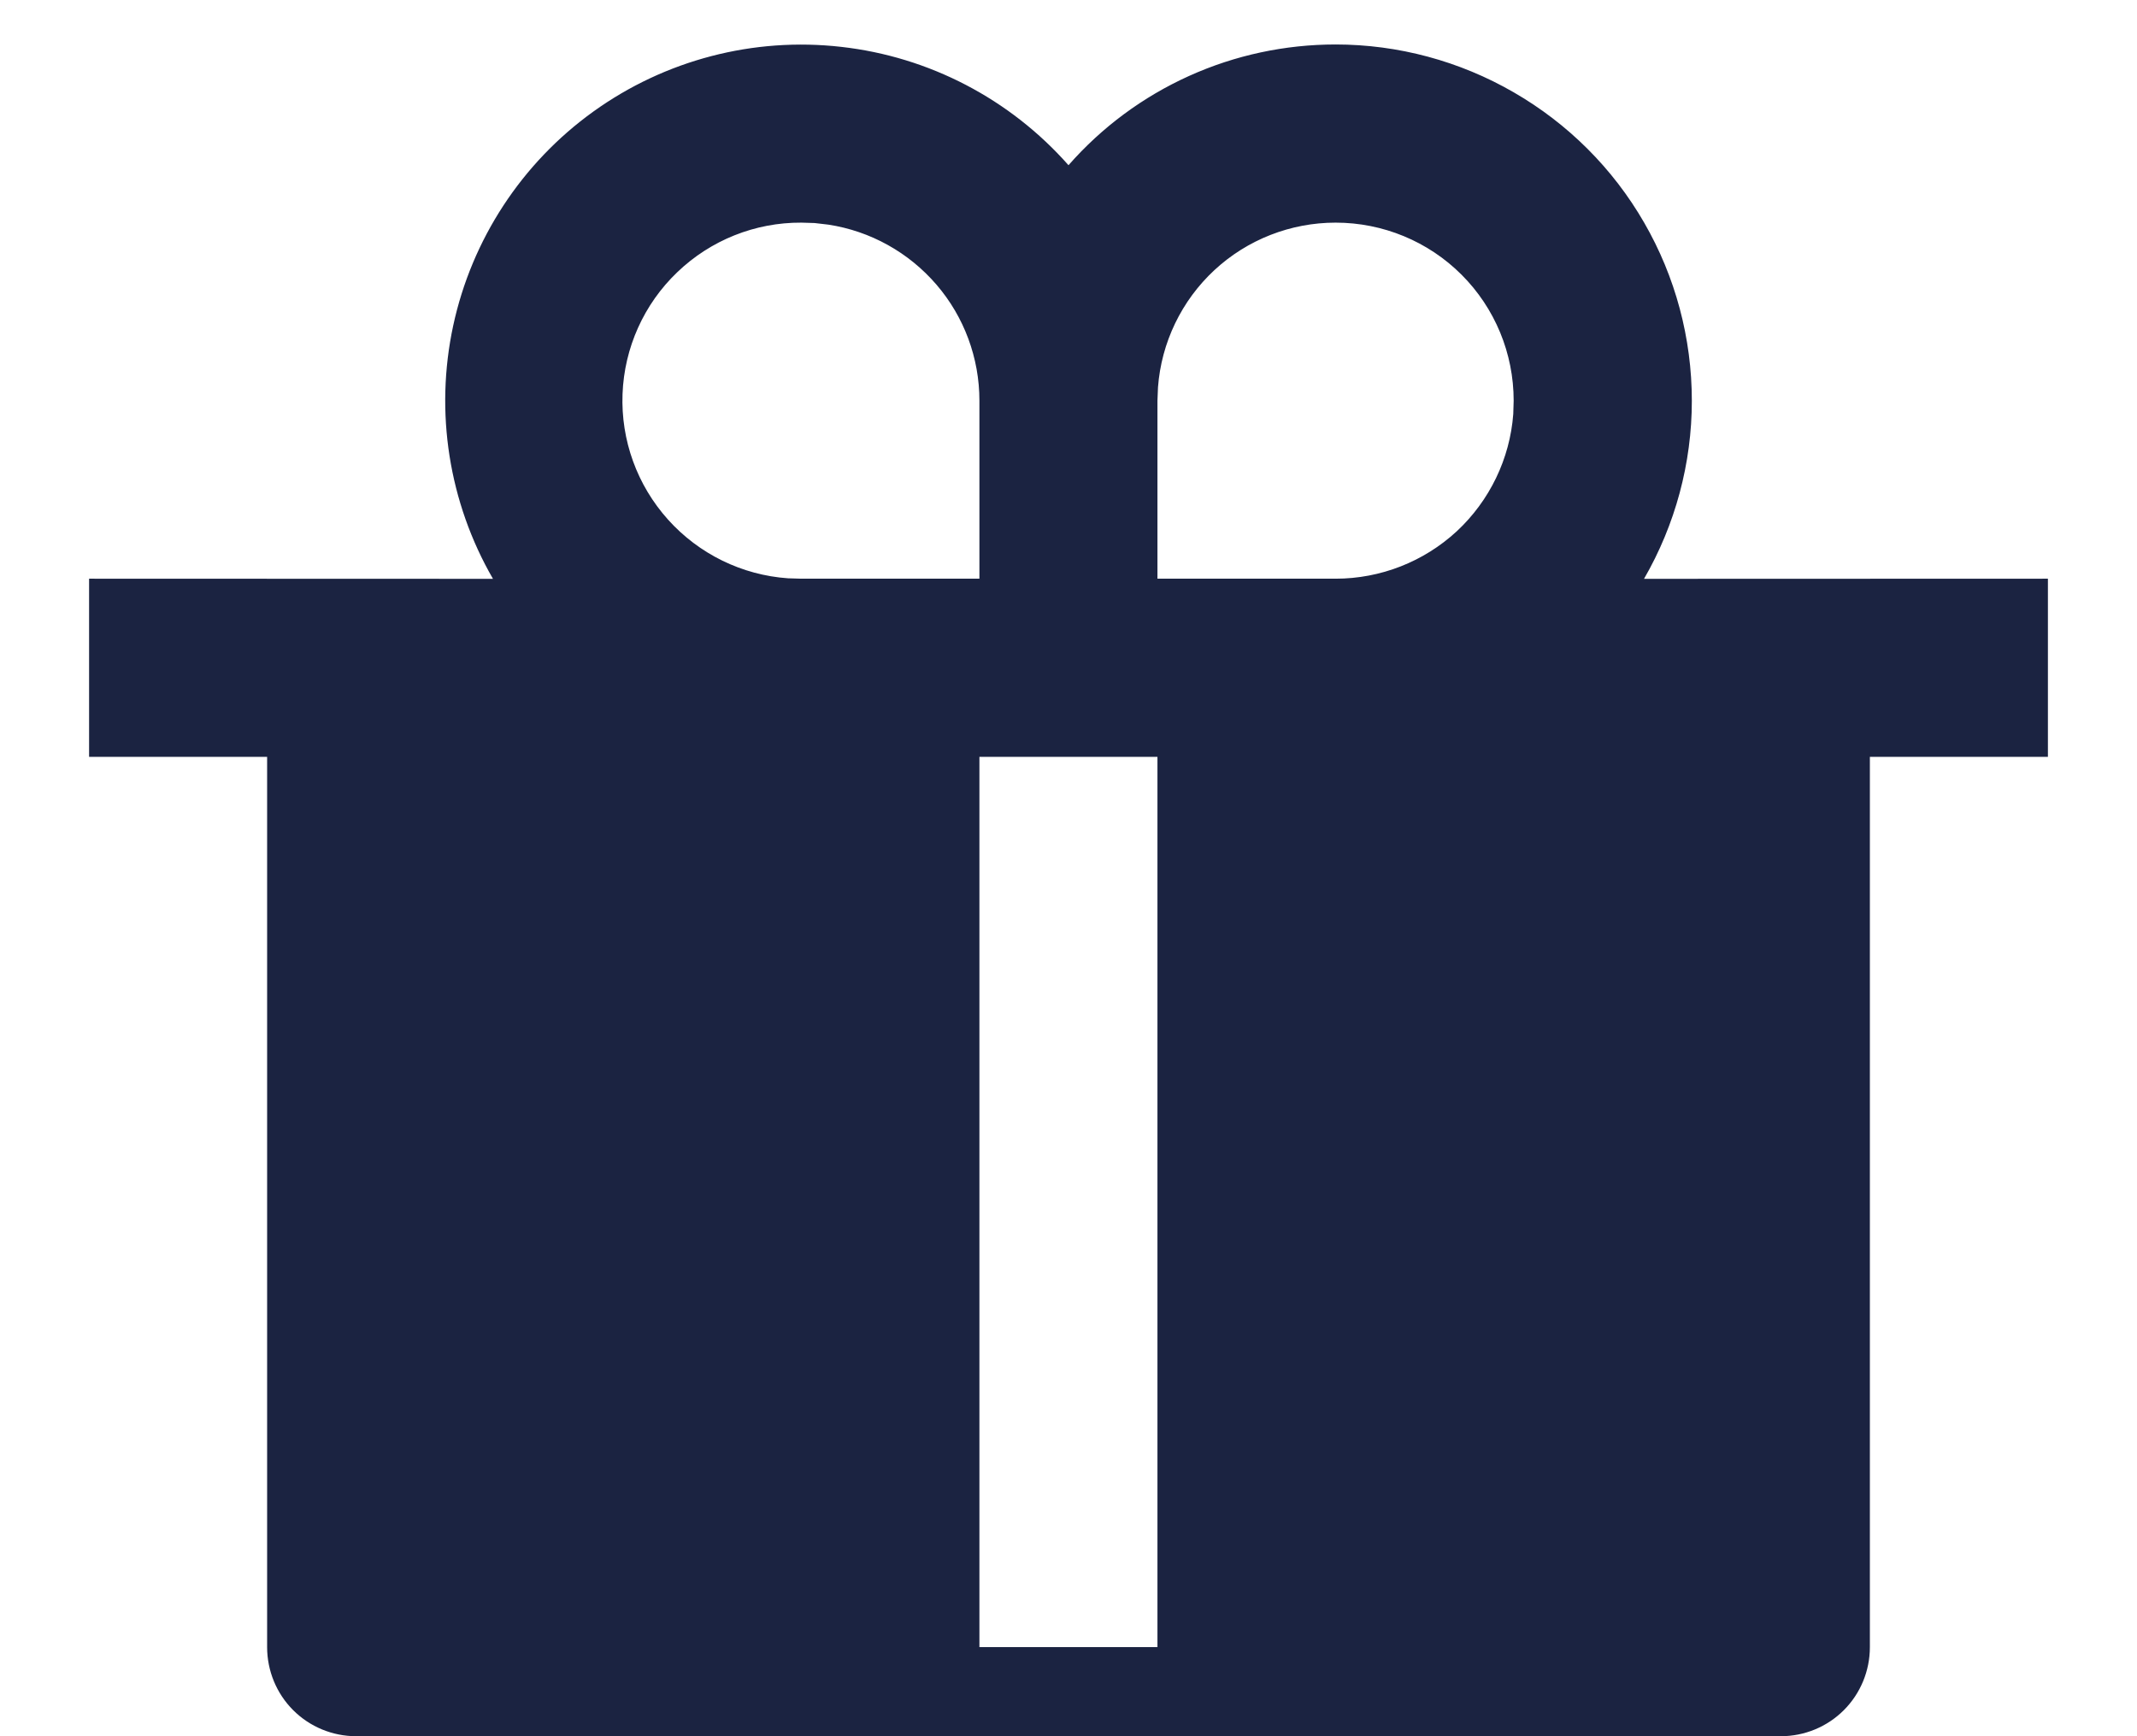 <svg width="16" height="13" viewBox="0 0 16 13" fill="none" xmlns="http://www.w3.org/2000/svg">
<path d="M10 0.333C10.468 0.333 10.928 0.457 11.333 0.691C11.739 0.925 12.076 1.261 12.31 1.667C12.544 2.072 12.667 2.532 12.667 3.001C12.667 3.469 12.543 3.929 12.309 4.334L15.333 4.333V5.667H14V12.333C14 12.51 13.93 12.68 13.805 12.805C13.68 12.93 13.51 13 13.333 13H2.667C2.49 13 2.32 12.93 2.195 12.805C2.07 12.68 2 12.51 2 12.333V5.667H0.667V4.333L3.691 4.334C3.36 3.761 3.254 3.086 3.393 2.439C3.532 1.793 3.906 1.221 4.443 0.835C4.98 0.449 5.642 0.276 6.299 0.351C6.956 0.425 7.562 0.741 8 1.237C8.25 0.952 8.557 0.725 8.902 0.569C9.247 0.413 9.621 0.333 10 0.333ZM8.666 5.667H7.333V12.333H8.666V5.667ZM6 1.667C5.654 1.665 5.321 1.798 5.071 2.038C4.821 2.277 4.674 2.604 4.661 2.95C4.648 3.296 4.77 3.633 5.002 3.891C5.233 4.148 5.555 4.306 5.9 4.33L6 4.333H7.333V3C7.333 2.681 7.219 2.373 7.012 2.132C6.804 1.89 6.517 1.73 6.202 1.682L6.099 1.67L6 1.667ZM10 1.667C9.663 1.667 9.339 1.794 9.093 2.022C8.846 2.251 8.695 2.565 8.67 2.9L8.666 3V4.333H10C10.336 4.333 10.66 4.206 10.907 3.978C11.153 3.749 11.305 3.435 11.33 3.1L11.333 3C11.333 2.646 11.193 2.307 10.943 2.057C10.693 1.807 10.354 1.667 10 1.667Z" fill="#1B2341"/>
</svg>

